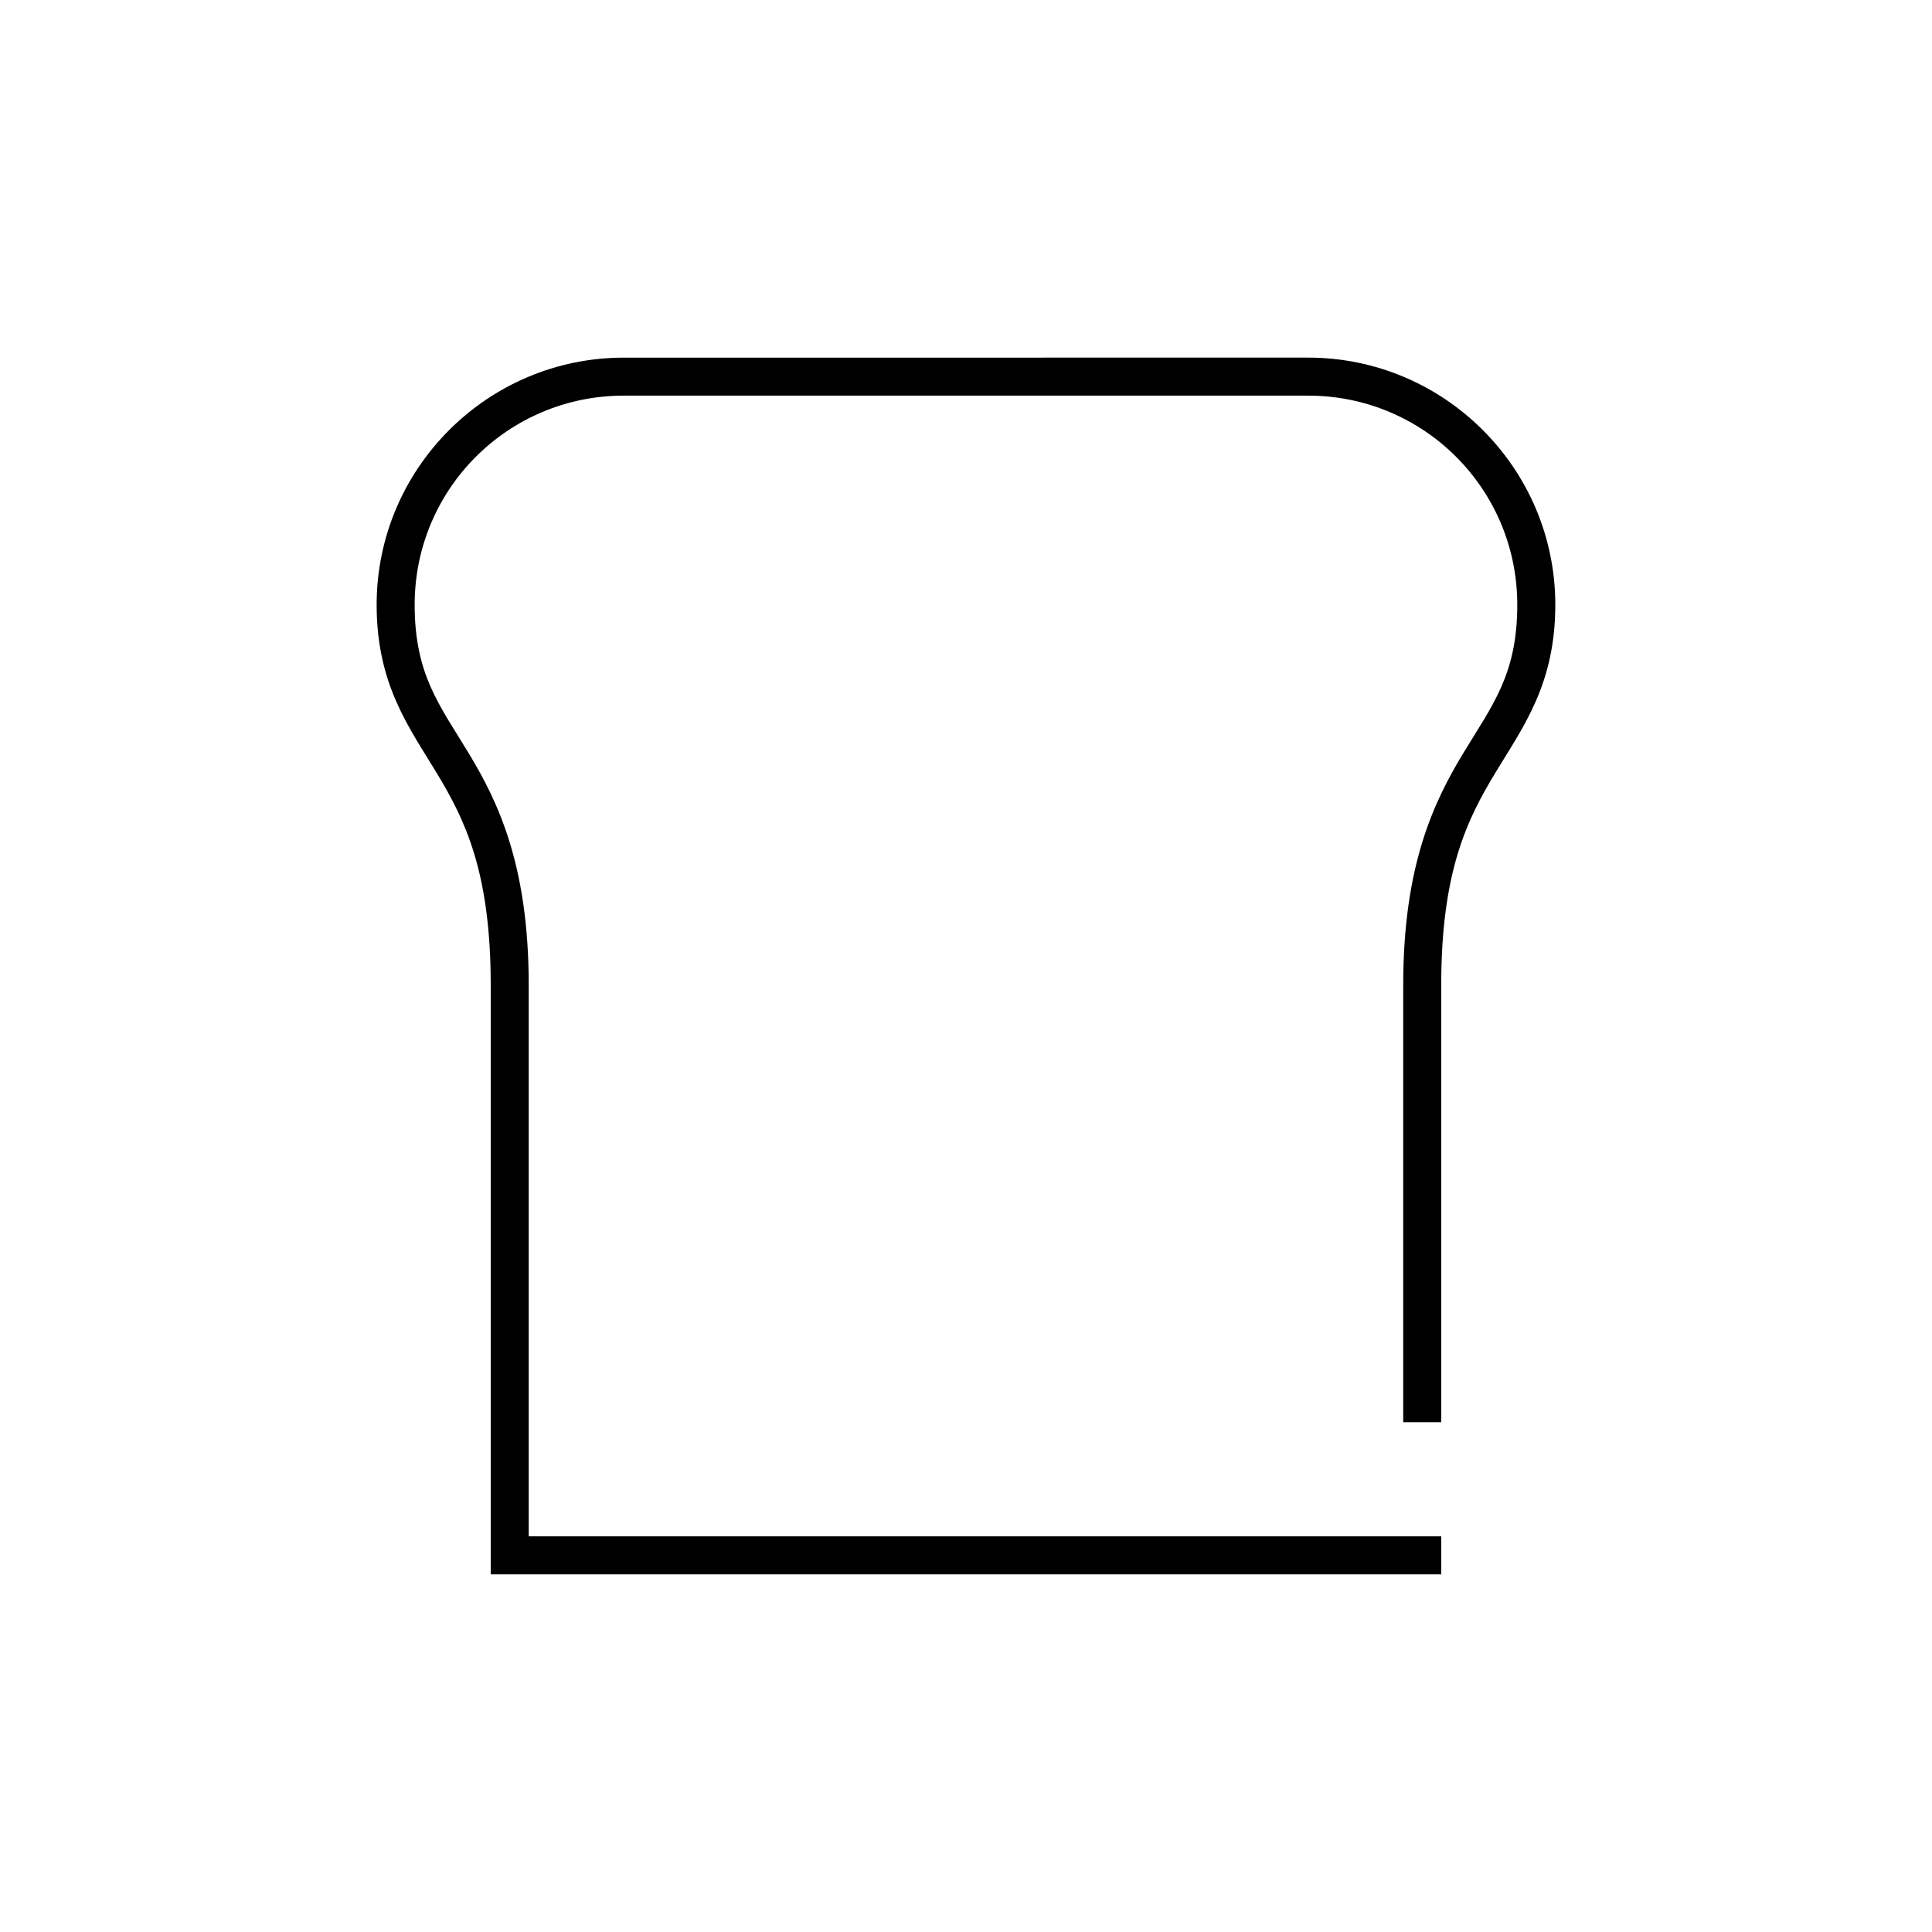 <?xml version="1.0" encoding="UTF-8"?>
<!-- Uploaded to: SVG Repo, www.svgrepo.com, Generator: SVG Repo Mixer Tools -->
<svg fill="#000000" width="800px" height="800px" version="1.1" viewBox="144 144 512 512" xmlns="http://www.w3.org/2000/svg">
 <path d="m309.31 238.78c-36.113 0-65.496 29.383-65.496 65.492 0 21.078 8.52 32.344 15.902 44.559 7.387 12.211 14.328 26.047 14.328 56.203v156.18h251.9v-10.078h-241.83v-146.11c0-31.793-8.172-48.617-15.898-61.398-7.731-12.785-14.328-20.848-14.328-39.363 0-30.664 24.75-55.418 55.418-55.418h181.37c30.668 0 55.418 24.754 55.418 55.418 0 18.516-6.598 26.578-14.324 39.363-7.731 12.781-15.902 29.605-15.902 61.398v115.88h10.074v-115.88c0-30.156 6.945-43.992 14.328-56.203 7.387-12.215 15.902-23.48 15.902-44.559 0-36.109-29.383-65.492-65.496-65.492z"/>
</svg>